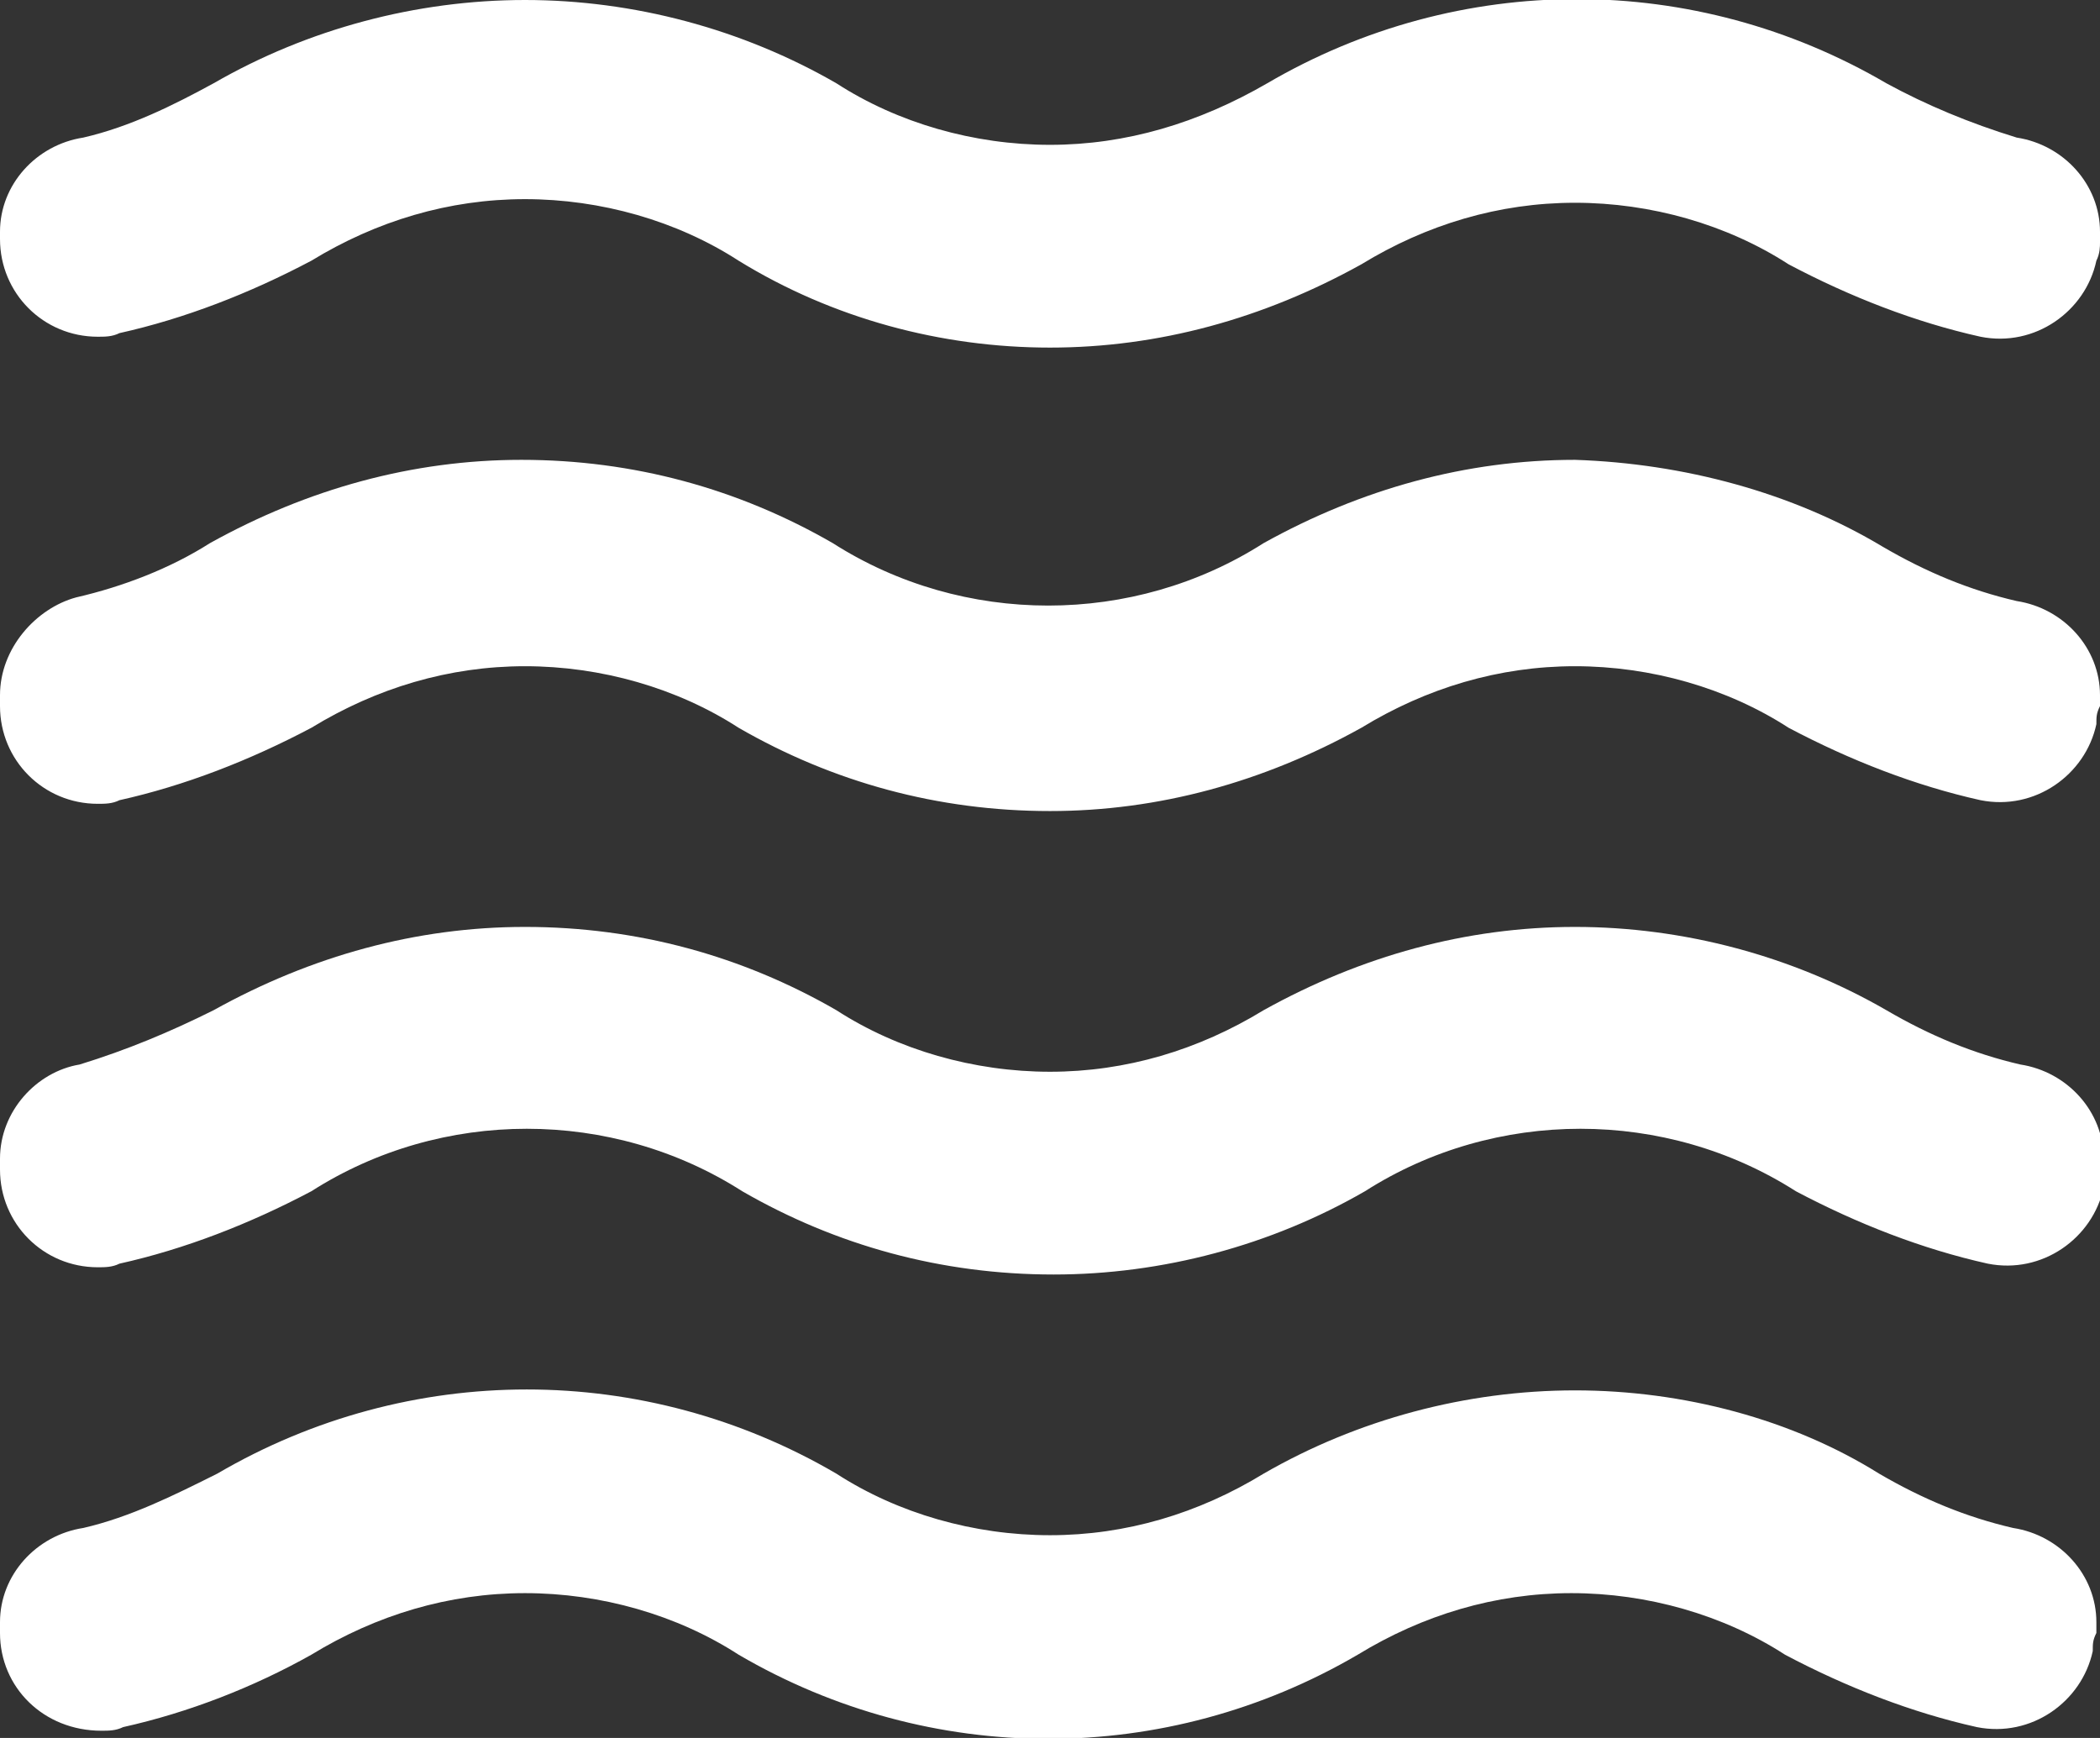 <?xml version="1.0" encoding="utf-8"?>
<!-- Generator: Adobe Illustrator 25.3.1, SVG Export Plug-In . SVG Version: 6.00 Build 0)  -->
<svg version="1.1" id="Ebene_1" xmlns="http://www.w3.org/2000/svg" xmlns:xlink="http://www.w3.org/1999/xlink" x="0px" y="0px"
	 viewBox="0 0 58 48" style="enable-background:new 0 0 58 48;" xml:space="preserve">
<rect x="0" y="0" width="58" height="48" fill="#333333" stroke="none"/>
<style type="text/css">
	.st0{fill:#FFFFFF;}
</style>
<path id="Pfad_51" class="st0" d="M43.5,38.4c-3,0-6,0.8-8.6,2.3c-1.8,1.1-3.8,1.7-5.9,1.7c-2.1,0-4.2-0.6-5.9-1.7
	c-5.3-3.1-11.8-3.1-17.1,0c-1.2,0.6-2.4,1.2-3.7,1.5C1,42.4,0,43.5,0,44.8v0.3c0,1.5,1.2,2.7,2.8,2.7c0.2,0,0.4,0,0.6-0.1
	c1.8-0.4,3.6-1.1,5.2-2c1.8-1.1,3.8-1.7,5.9-1.7c2.1,0,4.2,0.6,5.9,1.7c5.3,3.1,11.8,3.1,17.1,0c1.8-1.1,3.8-1.7,5.9-1.7
	c2.1,0,4.2,0.6,5.9,1.7c1.7,0.9,3.5,1.6,5.3,2c1.5,0.3,2.9-0.7,3.2-2.1c0-0.2,0-0.3,0.1-0.5v-0.3c0-1.3-1-2.4-2.3-2.6
	c-1.3-0.3-2.5-0.8-3.7-1.5C49.5,39.2,46.5,38.4,43.5,38.4L43.5,38.4z M43.5,25.6c-3,0-5.9,0.8-8.6,2.3c-1.8,1.1-3.8,1.7-5.9,1.7
	c-2.1,0-4.2-0.6-5.9-1.7c-2.6-1.5-5.5-2.3-8.6-2.3c-3,0-5.9,0.8-8.6,2.3c-1.2,0.6-2.4,1.1-3.7,1.5C1,29.6,0,30.7,0,32v0.3
	c0,1.5,1.2,2.7,2.7,2.7c0.2,0,0.4,0,0.6-0.1c1.8-0.4,3.6-1.1,5.3-2c3.6-2.3,8.3-2.3,11.9,0c2.6,1.5,5.5,2.3,8.6,2.3
	c3,0,6-0.8,8.6-2.3c3.6-2.3,8.3-2.3,11.9,0c1.7,0.9,3.5,1.6,5.3,2c1.5,0.3,2.9-0.7,3.2-2.1c0-0.2,0-0.3,0-0.5V32
	c0-1.3-1-2.4-2.3-2.6c-1.3-0.3-2.5-0.8-3.7-1.5C49.5,26.4,46.5,25.6,43.5,25.6L43.5,25.6z M52.1,2.3c-5.3-3.1-11.8-3.1-17.1,0
	C33.1,3.4,31.1,4,29,4c-2.1,0-4.2-0.6-5.9-1.7C20.5,0.8,17.5,0,14.5,0c-3,0-6,0.8-8.6,2.3C4.8,2.9,3.6,3.5,2.3,3.8C1,4,0,5.1,0,6.4
	v0.2c0,1.5,1.2,2.7,2.7,2.7c0.2,0,0.4,0,0.6-0.1c1.8-0.4,3.6-1.1,5.3-2c1.8-1.1,3.8-1.7,5.9-1.7c2.1,0,4.2,0.6,5.9,1.7
	C23,8.8,26,9.6,29,9.6c3,0,5.9-0.8,8.6-2.3c1.8-1.1,3.8-1.7,5.9-1.7c2.1,0,4.2,0.6,5.9,1.7c1.7,0.9,3.5,1.6,5.3,2
	c1.5,0.3,2.9-0.7,3.2-2.1C58,7,58,6.8,58,6.7V6.4c0-1.3-1-2.4-2.3-2.6C54.4,3.4,53.2,2.9,52.1,2.3L52.1,2.3z M43.5,12.7
	c-3,0-5.9,0.8-8.6,2.3c-3.6,2.3-8.3,2.3-11.9,0c-2.6-1.5-5.5-2.3-8.6-2.3c-3,0-5.9,0.8-8.6,2.3c-1.1,0.7-2.4,1.2-3.7,1.5
	C1,16.8,0,17.9,0,19.2v0.3c0,1.5,1.2,2.7,2.7,2.7c0.2,0,0.4,0,0.6-0.1c1.8-0.4,3.6-1.1,5.3-2c1.8-1.1,3.8-1.7,5.9-1.7
	c2.1,0,4.2,0.6,5.9,1.7c2.6,1.5,5.5,2.3,8.6,2.3c3,0,5.9-0.8,8.6-2.3c1.8-1.1,3.8-1.7,5.9-1.7c2.1,0,4.2,0.6,5.9,1.7
	c1.7,0.9,3.5,1.6,5.3,2c1.5,0.3,2.9-0.7,3.2-2.1c0-0.2,0-0.3,0.1-0.5v-0.3c0-1.3-1-2.4-2.3-2.6c-1.3-0.3-2.5-0.8-3.7-1.5
	C49.5,13.6,46.5,12.8,43.5,12.7L43.5,12.7z"/>
</svg>
